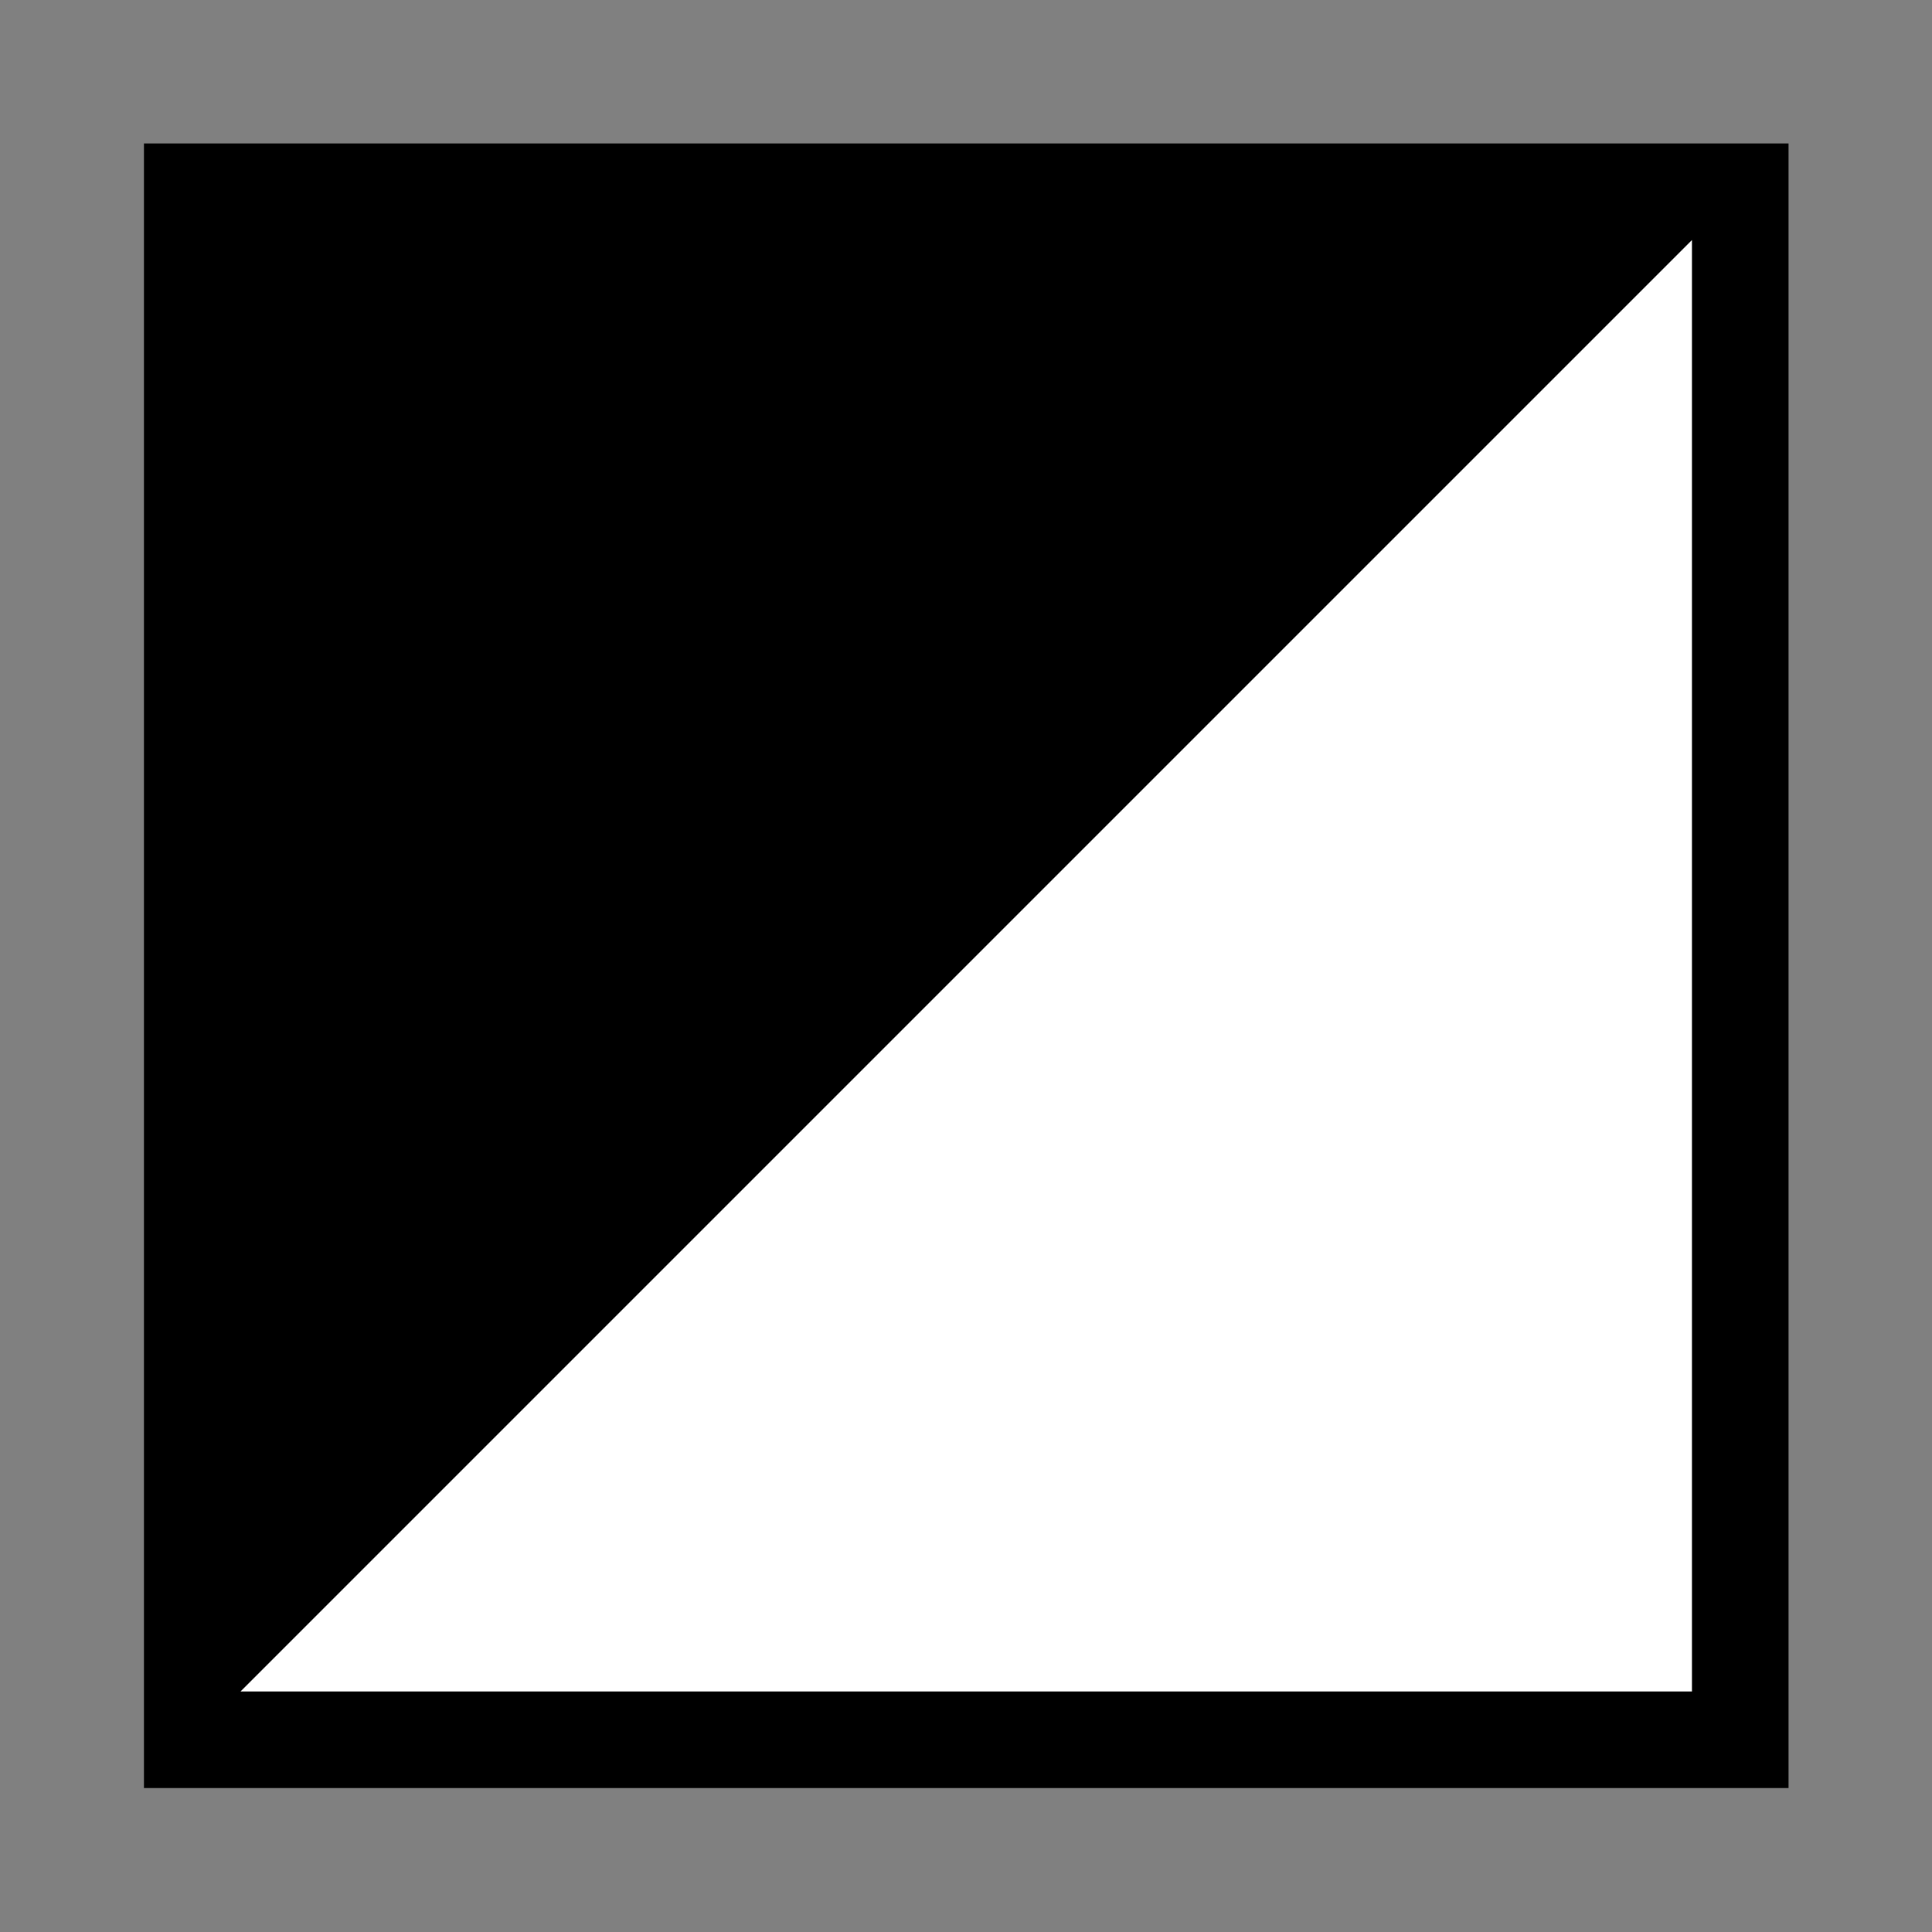 <svg xml:space="preserve" style="enable-background:new 0 0 40 40;" viewBox="0 0 40 40" y="0px" x="0px" xmlns:xlink="http://www.w3.org/1999/xlink" xmlns="http://www.w3.org/2000/svg" id="Laag_1" version="1.1">
<rect x="0" y="0" width="40" height="40" fill="#808080" stroke="none"/>
<style type="text/css">
	.st0{fill:#FFFFFF;}
</style>
<g>
	<rect height="32.05" width="32.05" class="st0" y="3.98" x="3.98"></rect>
	<path d="M37.02,37.02H2.98V2.97h34.05V37.02z M4.98,35.02h30.05V4.97H4.98V35.02z"></path>
</g>
<g>
	<polygon points="3.98,36.02 36.02,3.98 3.98,3.98"></polygon>
</g>
</svg>
